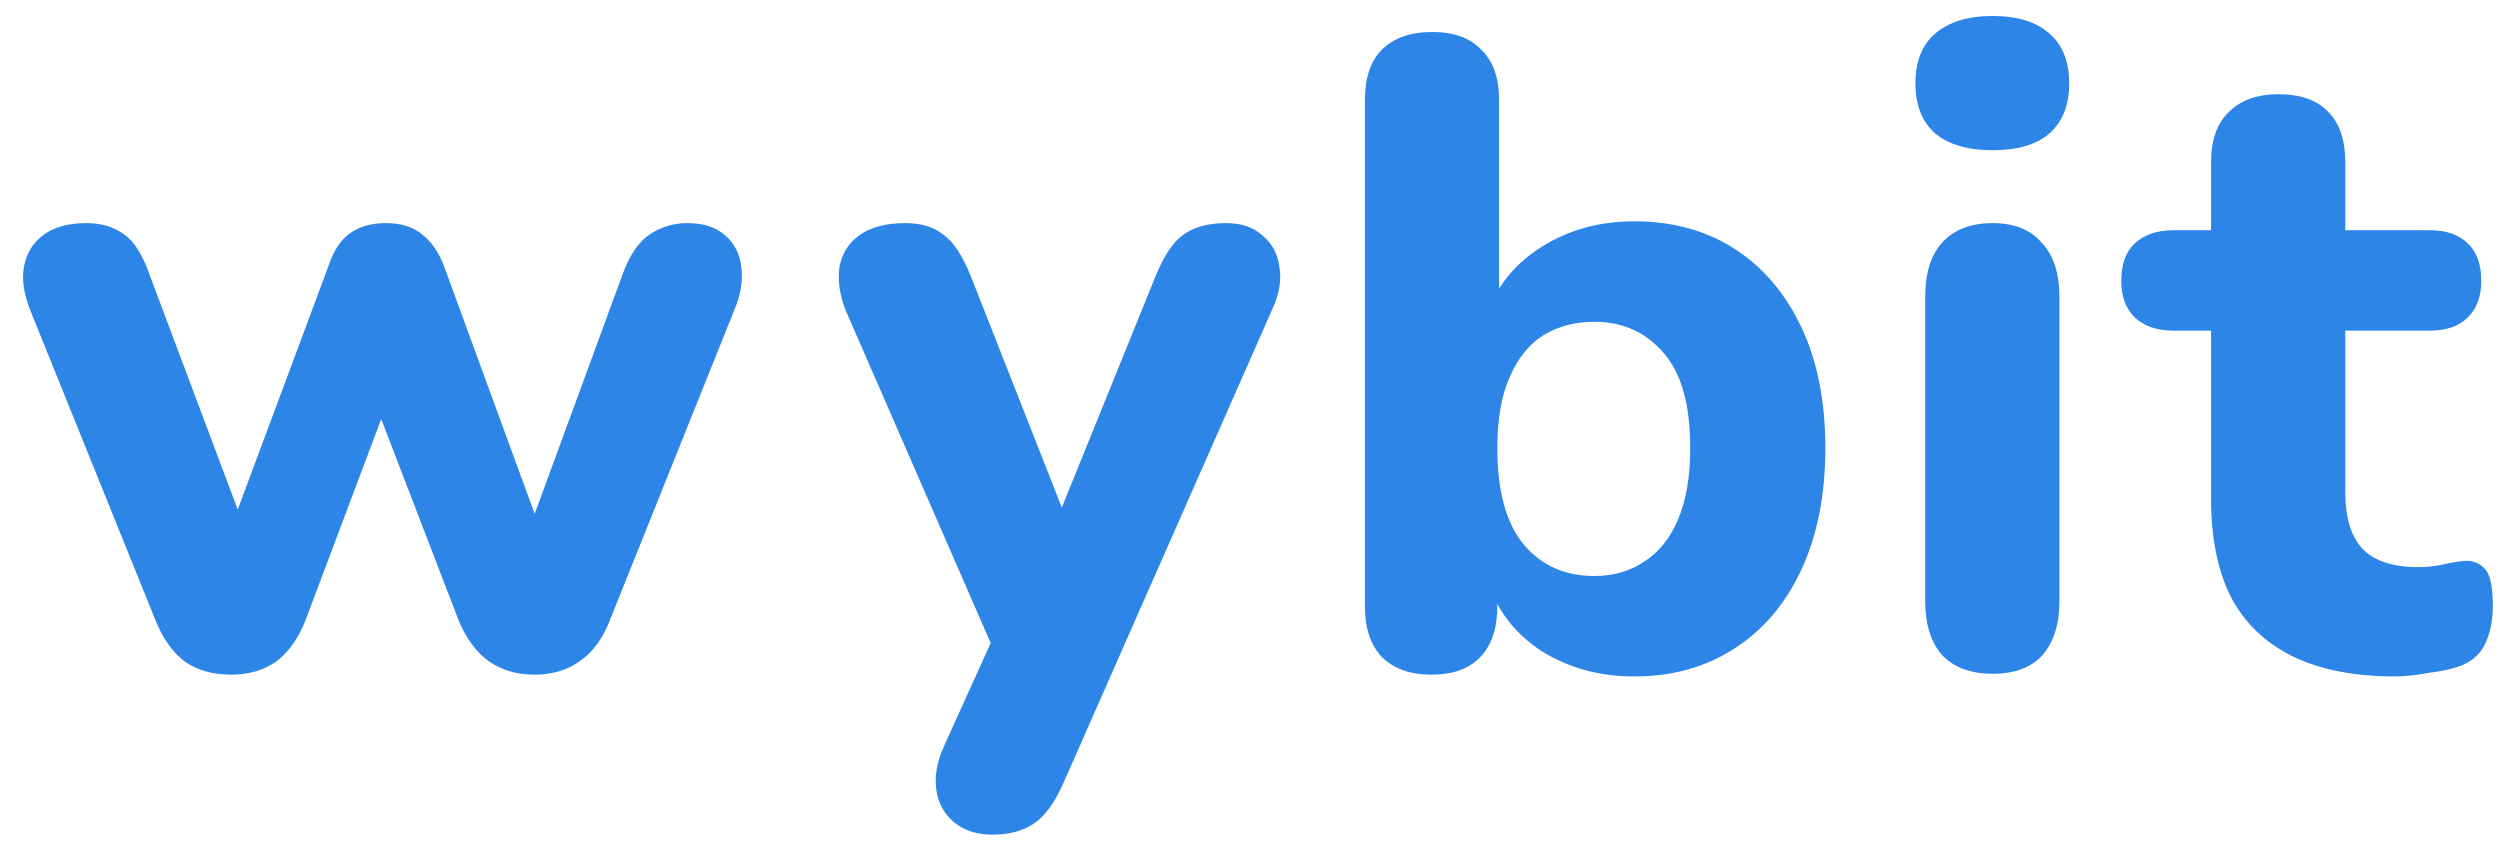 <svg width="90" height="31" viewBox="0 0 90 31" fill="none" xmlns="http://www.w3.org/2000/svg">
<path d="M8.32 24.288C7.68 24.288 7.136 24.139 6.688 23.84C6.24 23.52 5.877 23.019 5.6 22.336L1.088 11.168C0.853 10.571 0.779 10.048 0.864 9.6C0.949 9.131 1.173 8.757 1.536 8.48C1.92 8.181 2.443 8.032 3.104 8.032C3.659 8.032 4.117 8.171 4.48 8.448C4.843 8.704 5.152 9.205 5.408 9.952L8.928 19.328H8.192L11.84 9.536C12.011 9.024 12.256 8.651 12.576 8.416C12.917 8.16 13.355 8.032 13.888 8.032C14.421 8.032 14.848 8.16 15.168 8.416C15.509 8.672 15.776 9.045 15.968 9.536L19.552 19.328H18.944L22.432 9.824C22.688 9.141 23.019 8.672 23.424 8.416C23.829 8.16 24.267 8.032 24.736 8.032C25.333 8.032 25.792 8.181 26.112 8.48C26.453 8.779 26.645 9.163 26.688 9.632C26.752 10.101 26.667 10.613 26.432 11.168L21.952 22.336C21.696 22.997 21.333 23.488 20.864 23.808C20.416 24.128 19.872 24.288 19.232 24.288C18.613 24.288 18.069 24.128 17.6 23.808C17.152 23.488 16.789 22.997 16.512 22.336L12.672 12.352H14.752L11.008 22.304C10.752 22.965 10.4 23.467 9.952 23.808C9.504 24.128 8.96 24.288 8.32 24.288ZM35.721 30.048C35.167 30.048 34.708 29.899 34.346 29.6C33.983 29.301 33.77 28.907 33.706 28.416C33.642 27.947 33.727 27.445 33.962 26.912L36.105 22.176V24.16L30.442 11.168C30.228 10.613 30.154 10.101 30.218 9.632C30.303 9.141 30.538 8.757 30.922 8.48C31.327 8.181 31.881 8.032 32.586 8.032C33.161 8.032 33.62 8.171 33.962 8.448C34.324 8.704 34.655 9.205 34.953 9.952L38.73 19.552H37.706L41.609 9.92C41.908 9.195 42.239 8.704 42.602 8.448C42.986 8.171 43.498 8.032 44.138 8.032C44.692 8.032 45.13 8.181 45.45 8.48C45.791 8.757 45.993 9.131 46.057 9.6C46.143 10.069 46.057 10.581 45.801 11.136L38.282 28.192C37.962 28.917 37.599 29.408 37.194 29.664C36.809 29.92 36.319 30.048 35.721 30.048ZM58.832 24.352C57.573 24.352 56.453 24.043 55.472 23.424C54.512 22.784 53.872 21.941 53.552 20.896L53.904 19.84V21.824C53.904 22.613 53.701 23.221 53.296 23.648C52.891 24.075 52.304 24.288 51.536 24.288C50.768 24.288 50.171 24.075 49.744 23.648C49.339 23.221 49.136 22.613 49.136 21.824V3.616C49.136 2.805 49.339 2.197 49.744 1.792C50.171 1.365 50.779 1.152 51.568 1.152C52.336 1.152 52.923 1.365 53.328 1.792C53.755 2.197 53.968 2.805 53.968 3.616V11.2H53.584C53.925 10.24 54.576 9.461 55.536 8.864C56.496 8.267 57.595 7.968 58.832 7.968C60.219 7.968 61.424 8.299 62.448 8.96C63.472 9.621 64.272 10.56 64.848 11.776C65.424 12.992 65.712 14.443 65.712 16.128C65.712 17.813 65.424 19.275 64.848 20.512C64.272 21.749 63.461 22.699 62.416 23.36C61.392 24.021 60.197 24.352 58.832 24.352ZM57.392 20.736C58.075 20.736 58.672 20.565 59.184 20.224C59.717 19.883 60.123 19.381 60.4 18.72C60.699 18.037 60.848 17.173 60.848 16.128C60.848 14.571 60.528 13.429 59.888 12.704C59.248 11.957 58.416 11.584 57.392 11.584C56.709 11.584 56.101 11.744 55.568 12.064C55.056 12.384 54.651 12.885 54.352 13.568C54.053 14.229 53.904 15.083 53.904 16.128C53.904 17.685 54.224 18.848 54.864 19.616C55.504 20.363 56.347 20.736 57.392 20.736ZM71.739 24.256C70.95 24.256 70.342 24.032 69.915 23.584C69.51 23.115 69.307 22.464 69.307 21.632V10.688C69.307 9.835 69.51 9.184 69.915 8.736C70.342 8.267 70.95 8.032 71.739 8.032C72.507 8.032 73.094 8.267 73.499 8.736C73.926 9.184 74.139 9.835 74.139 10.688V21.632C74.139 22.464 73.937 23.115 73.531 23.584C73.126 24.032 72.529 24.256 71.739 24.256ZM71.739 5.408C70.843 5.408 70.15 5.205 69.659 4.8C69.19 4.373 68.955 3.776 68.955 3.008C68.955 2.219 69.19 1.621 69.659 1.216C70.15 0.789 70.843 0.576 71.739 0.576C72.635 0.576 73.318 0.789 73.787 1.216C74.257 1.621 74.491 2.219 74.491 3.008C74.491 3.776 74.257 4.373 73.787 4.8C73.318 5.205 72.635 5.408 71.739 5.408ZM86.222 24.352C84.75 24.352 83.512 24.107 82.51 23.616C81.528 23.125 80.792 22.411 80.302 21.472C79.832 20.533 79.598 19.349 79.598 17.92V11.904H78.254C77.656 11.904 77.187 11.744 76.846 11.424C76.526 11.104 76.366 10.667 76.366 10.112C76.366 9.515 76.526 9.067 76.846 8.768C77.187 8.448 77.656 8.288 78.254 8.288H79.598V5.856C79.598 5.045 79.811 4.437 80.238 4.032C80.664 3.605 81.262 3.392 82.03 3.392C82.819 3.392 83.416 3.605 83.822 4.032C84.227 4.437 84.43 5.045 84.43 5.856V8.288H87.47C88.067 8.288 88.526 8.448 88.846 8.768C89.166 9.067 89.326 9.515 89.326 10.112C89.326 10.667 89.166 11.104 88.846 11.424C88.526 11.744 88.067 11.904 87.47 11.904H84.43V17.728C84.43 18.624 84.632 19.296 85.038 19.744C85.464 20.192 86.136 20.416 87.054 20.416C87.374 20.416 87.672 20.384 87.95 20.32C88.227 20.256 88.483 20.213 88.718 20.192C89.016 20.171 89.262 20.267 89.454 20.48C89.646 20.672 89.742 21.109 89.742 21.792C89.742 22.304 89.656 22.752 89.486 23.136C89.315 23.52 89.016 23.797 88.59 23.968C88.312 24.075 87.928 24.16 87.438 24.224C86.968 24.309 86.563 24.352 86.222 24.352Z" fill="#2E85E8"/>
</svg>
